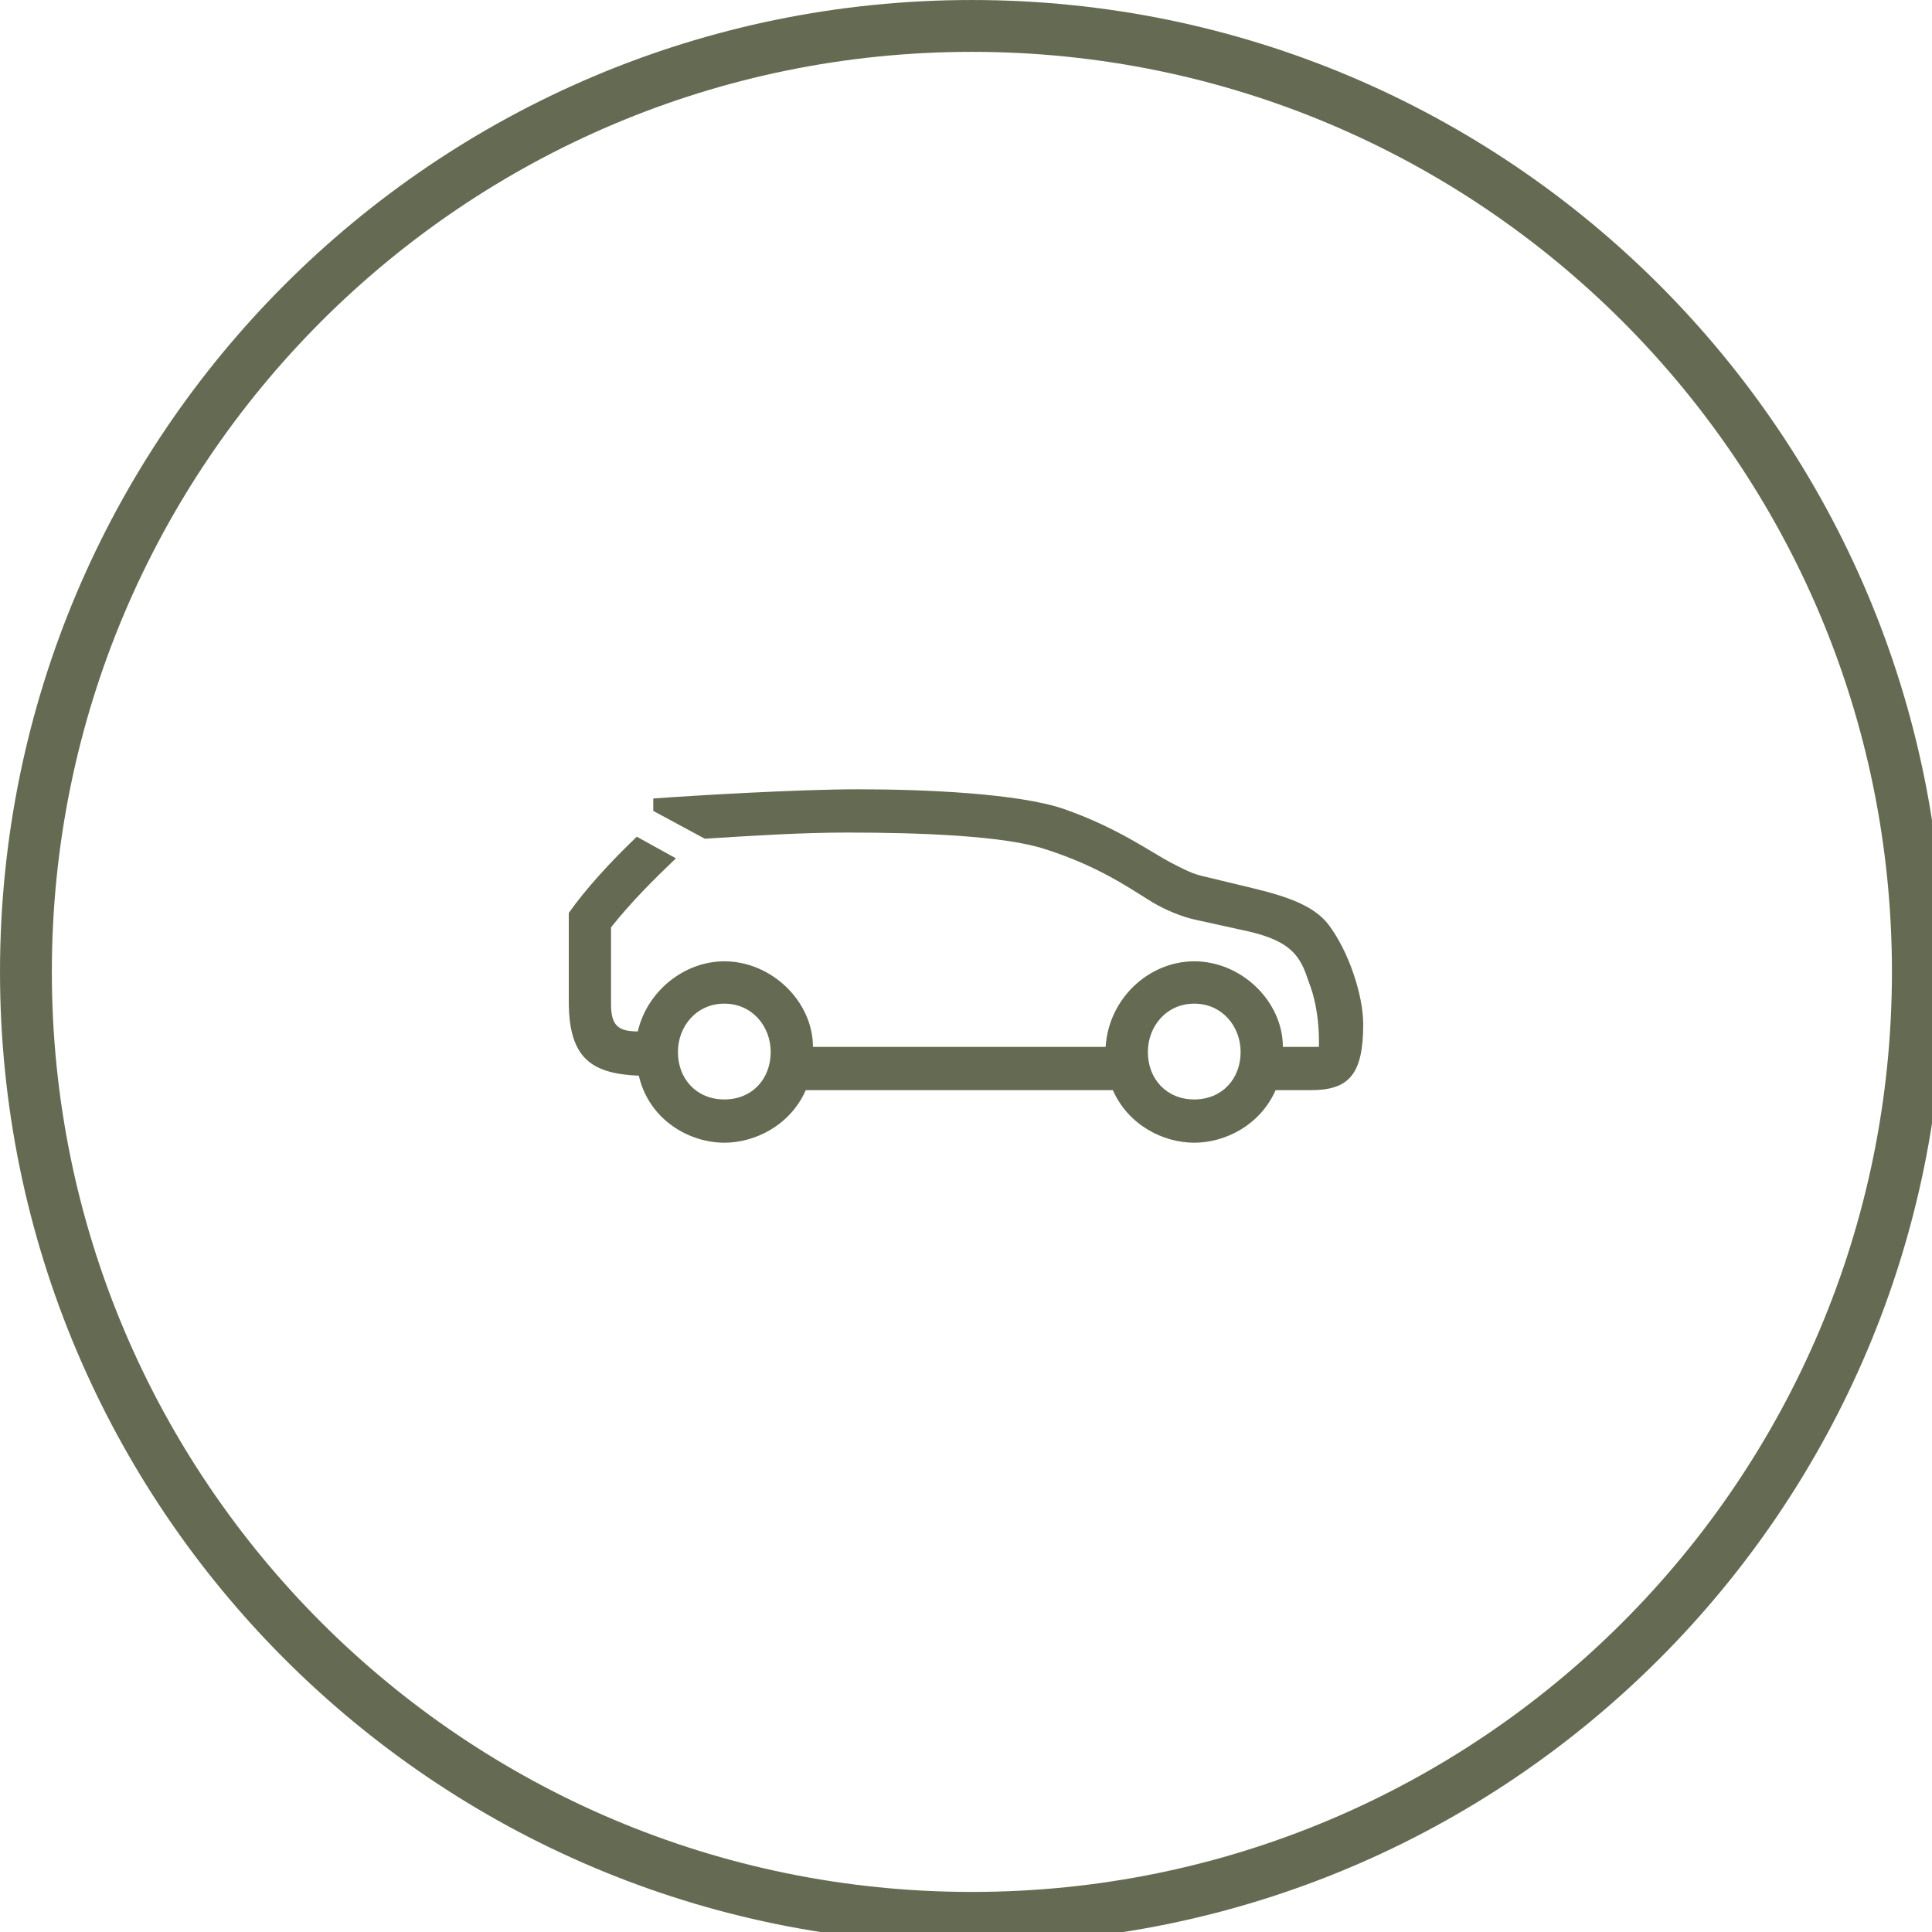 <?xml version="1.0" encoding="UTF-8"?>
<svg xmlns="http://www.w3.org/2000/svg" xmlns:xlink="http://www.w3.org/1999/xlink" width="82px" height="82px" viewBox="0 0 82 82" version="1.1">
<g id="surface1">
<path style=" stroke:none;fill-rule:evenodd;fill:rgb(39.216%,41.961%,32.157%);fill-opacity:1;" d="M 52.656 44.652 C 52.656 43.559 51.867 42.598 50.688 42.598 C 49.508 42.598 48.719 43.559 48.719 44.652 C 48.719 45.789 49.508 46.664 50.688 46.664 C 51.867 46.664 52.656 45.789 52.656 44.652 Z M 32.711 44.652 C 32.711 43.559 31.926 42.598 30.742 42.598 C 29.562 42.598 28.773 43.559 28.773 44.652 C 28.773 45.789 29.562 46.664 30.742 46.664 C 31.926 46.664 32.711 45.789 32.711 44.652 Z M 34.504 44.434 L 46.926 44.434 C 47.055 42.379 48.762 40.801 50.688 40.801 C 52.699 40.801 54.449 42.508 54.449 44.434 L 55.98 44.434 L 55.98 44.129 C 55.98 43.383 55.848 42.508 55.629 41.898 L 55.41 41.285 C 55.062 40.367 54.492 39.887 53.004 39.535 L 50.82 39.055 C 50.164 38.922 49.461 38.617 48.938 38.309 C 47.934 37.699 46.664 36.777 44.344 36.035 C 42.598 35.469 39.055 35.336 35.949 35.336 C 34.066 35.336 31.926 35.469 29.914 35.598 L 27.727 34.418 L 27.727 33.891 C 29.477 33.762 33.891 33.5 36.43 33.5 C 39.273 33.5 43.207 33.676 45.133 34.328 C 47.406 35.117 48.852 36.168 49.68 36.605 C 50.031 36.777 50.469 37.043 50.992 37.172 L 53.18 37.699 C 54.625 38.047 55.762 38.441 56.375 39.23 C 57.246 40.367 57.859 42.246 57.859 43.473 C 57.859 45.613 57.246 46.27 55.629 46.27 L 54.141 46.27 C 53.484 47.758 52 48.5 50.688 48.5 C 49.375 48.5 47.887 47.758 47.234 46.27 L 34.199 46.27 C 33.543 47.758 32.055 48.5 30.742 48.5 C 29.258 48.5 27.551 47.539 27.113 45.656 C 25.102 45.57 24.141 44.914 24.141 42.508 L 24.141 38.746 C 24.883 37.699 25.934 36.559 27.027 35.512 L 28.688 36.43 C 27.684 37.391 26.809 38.266 25.934 39.359 L 25.934 42.641 C 25.934 43.559 26.281 43.777 27.07 43.777 C 27.465 42.07 29.039 40.801 30.742 40.801 C 32.754 40.801 34.504 42.508 34.504 44.434 Z M 34.504 44.434 "/>
<path style="fill:none;stroke-width:40;stroke-linecap:butt;stroke-linejoin:miter;stroke:rgb(39.216%,41.961%,32.157%);stroke-opacity:1;stroke-miterlimit:4;" d="M 750 20.008 C 1153.154 20.008 1479.992 346.846 1479.992 750 C 1479.992 1153.154 1153.154 1479.992 750 1479.992 C 346.846 1479.992 20.008 1153.154 20.008 750 C 20.008 346.846 346.846 20.008 750 20.008 Z M 750 20.008 " transform="matrix(0.055,0,0,0.055,0,0)"/>
</g>
</svg>
